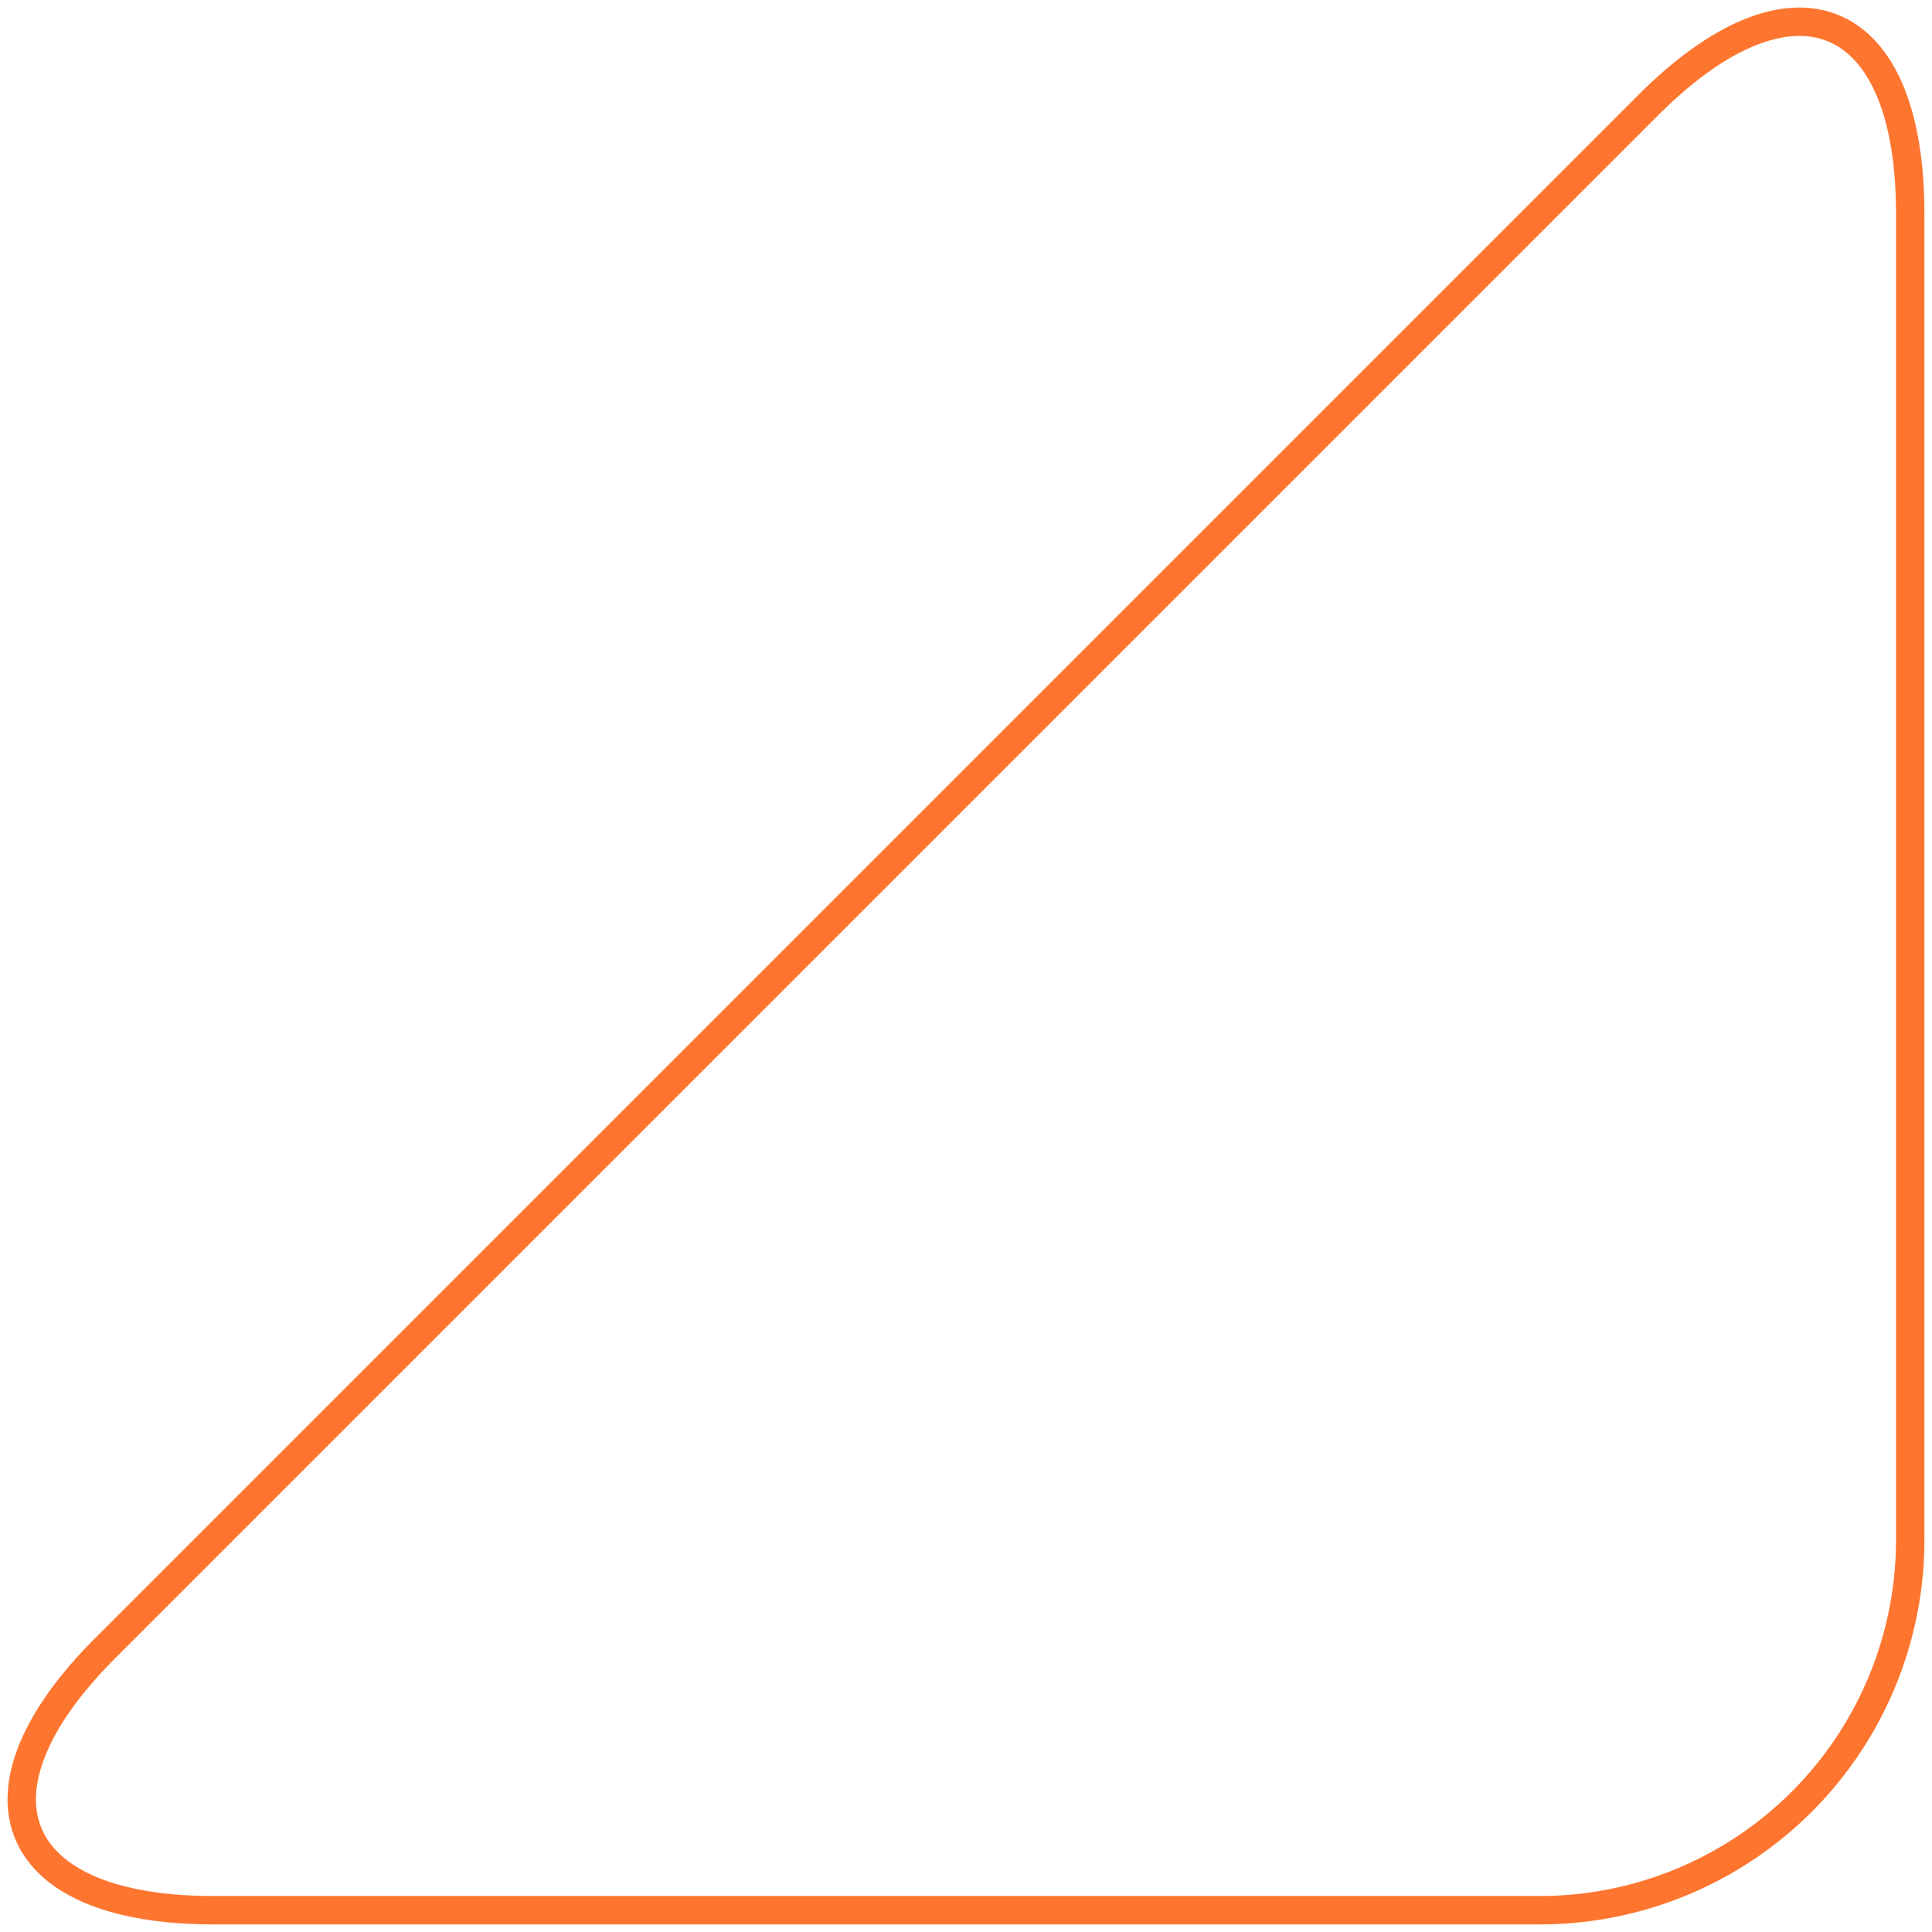 <svg xmlns="http://www.w3.org/2000/svg" xmlns:xlink="http://www.w3.org/1999/xlink" width="136.083" height="136.083" viewBox="0 0 136.083 136.083">
  <defs>
    <clipPath id="clip-path">
      <path id="Path_146" data-name="Path 146" d="M0,47.359H136.083V-88.724H0Z" transform="translate(0 88.724)" fill="none"/>
    </clipPath>
  </defs>
  <g id="Group_281" data-name="Group 281" clip-path="url(#clip-path)">
    <g id="Group_280" data-name="Group 280" transform="translate(1.534 1.534)">
      <g id="Group_296" data-name="Group 296">
        <path id="Path_145" data-name="Path 145" d="M2.041,39.872C-8.146,50.059-4.726,58.317,9.681,58.317h93.424A26.084,26.084,0,0,0,129.19,32.232V-61.192c0-14.407-8.258-17.827-18.445-7.64Z" transform="translate(3.824 74.697)" fill="none" stroke="#fe752f" stroke-width="2"/>
      </g>
    </g>
  </g>
</svg>
